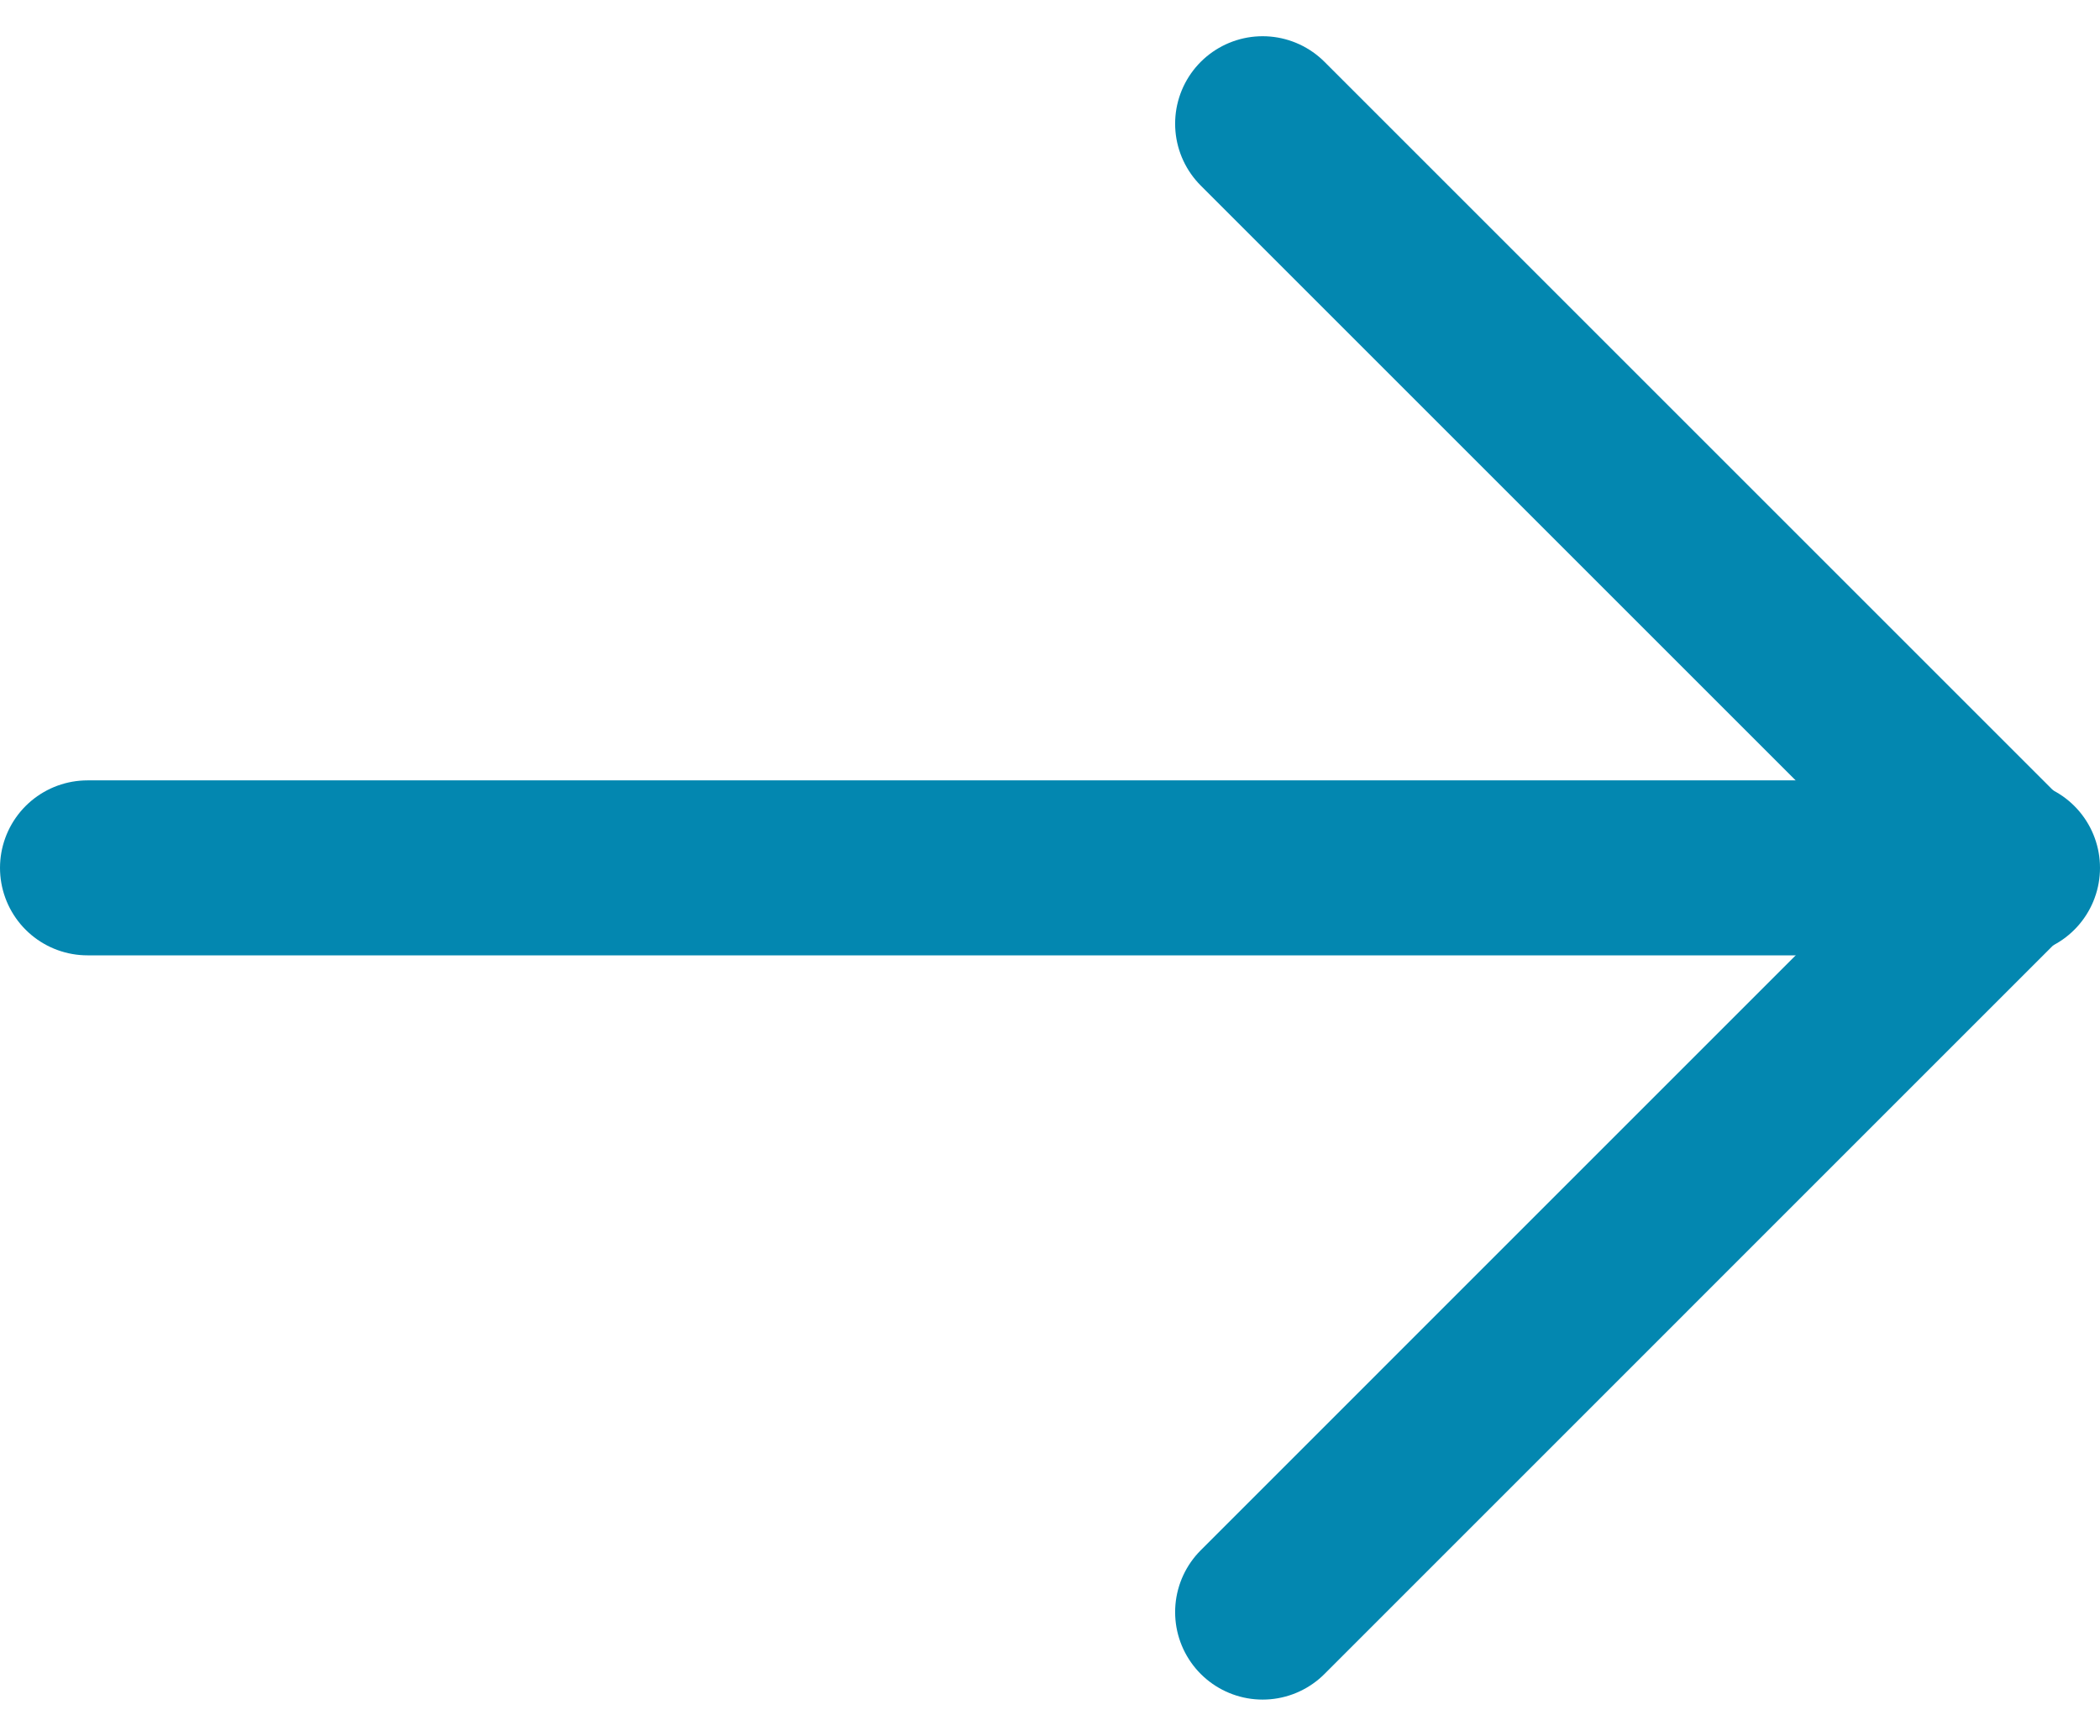 <svg xmlns="http://www.w3.org/2000/svg" width="24" height="19.841" viewBox="0 0 24 19.841">
  <g id="arrow-right_1_" data-name="arrow-right (1)" transform="translate(1 1.414)">
    <line id="Line_15" data-name="Line 15" x2="22" transform="translate(0 8.506)" fill="none" stroke="#0387b0" stroke-linecap="round" stroke-linejoin="round" stroke-width="2"/>
    <path id="Path_247" data-name="Path 247" d="M12,5l8.506,8.506L12,22.013" transform="translate(1.43 -5)" fill="none" stroke="#0387b0" stroke-linecap="round" stroke-linejoin="round" stroke-width="2"/>
  </g>
</svg>
